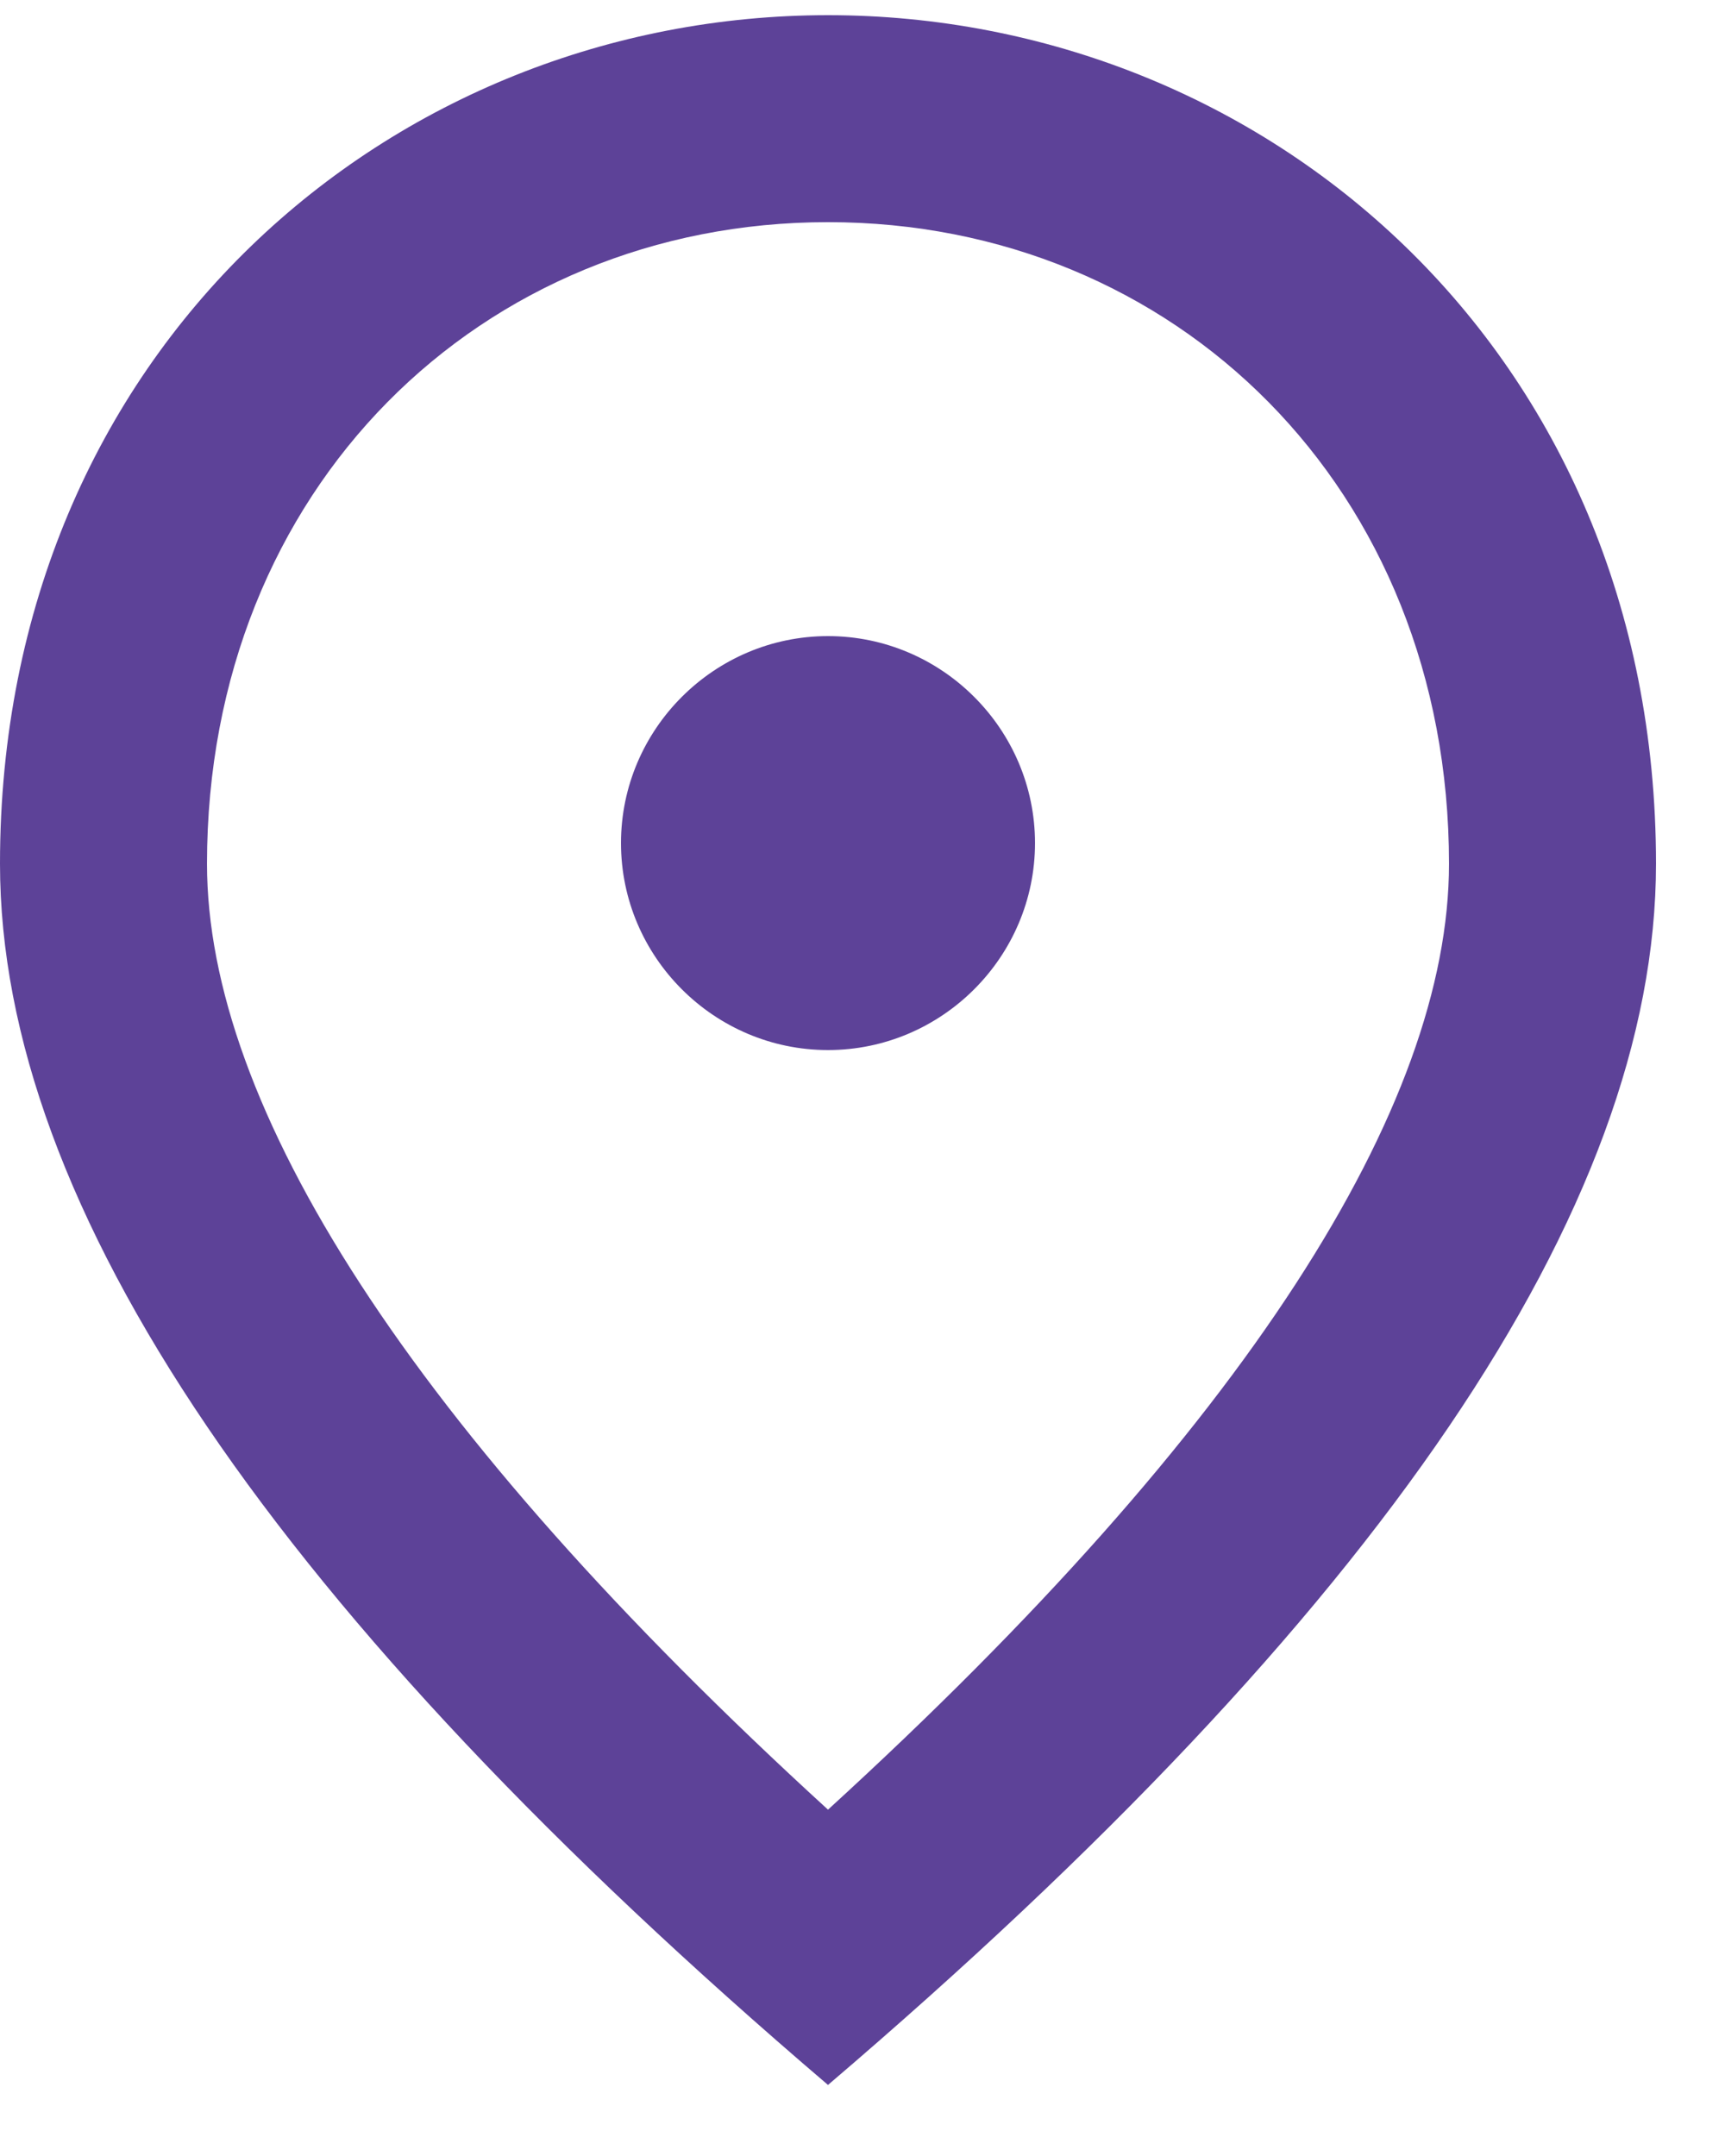 <svg width="20" height="25" viewBox="0 0 20 25" fill="none" xmlns="http://www.w3.org/2000/svg">
<path d="M9.6 12.176C8.28 12.176 7.2 11.096 7.2 9.776C7.2 8.456 8.28 7.376 9.6 7.376C10.92 7.376 12 8.456 12 9.776C12 11.096 10.92 12.176 9.6 12.176ZM16.8 10.016C16.8 5.66 13.62 2.576 9.6 2.576C5.58 2.576 2.4 5.66 2.4 10.016C2.4 12.824 4.74 16.544 9.6 20.984C14.46 16.544 16.8 12.824 16.8 10.016ZM9.6 0.176C14.64 0.176 19.2 4.04 19.2 10.016C19.2 14 15.996 18.716 9.6 24.176C3.204 18.716 0 14 0 10.016C0 4.04 4.56 0.176 9.6 0.176Z" fill="#5D4298"/>
</svg>
